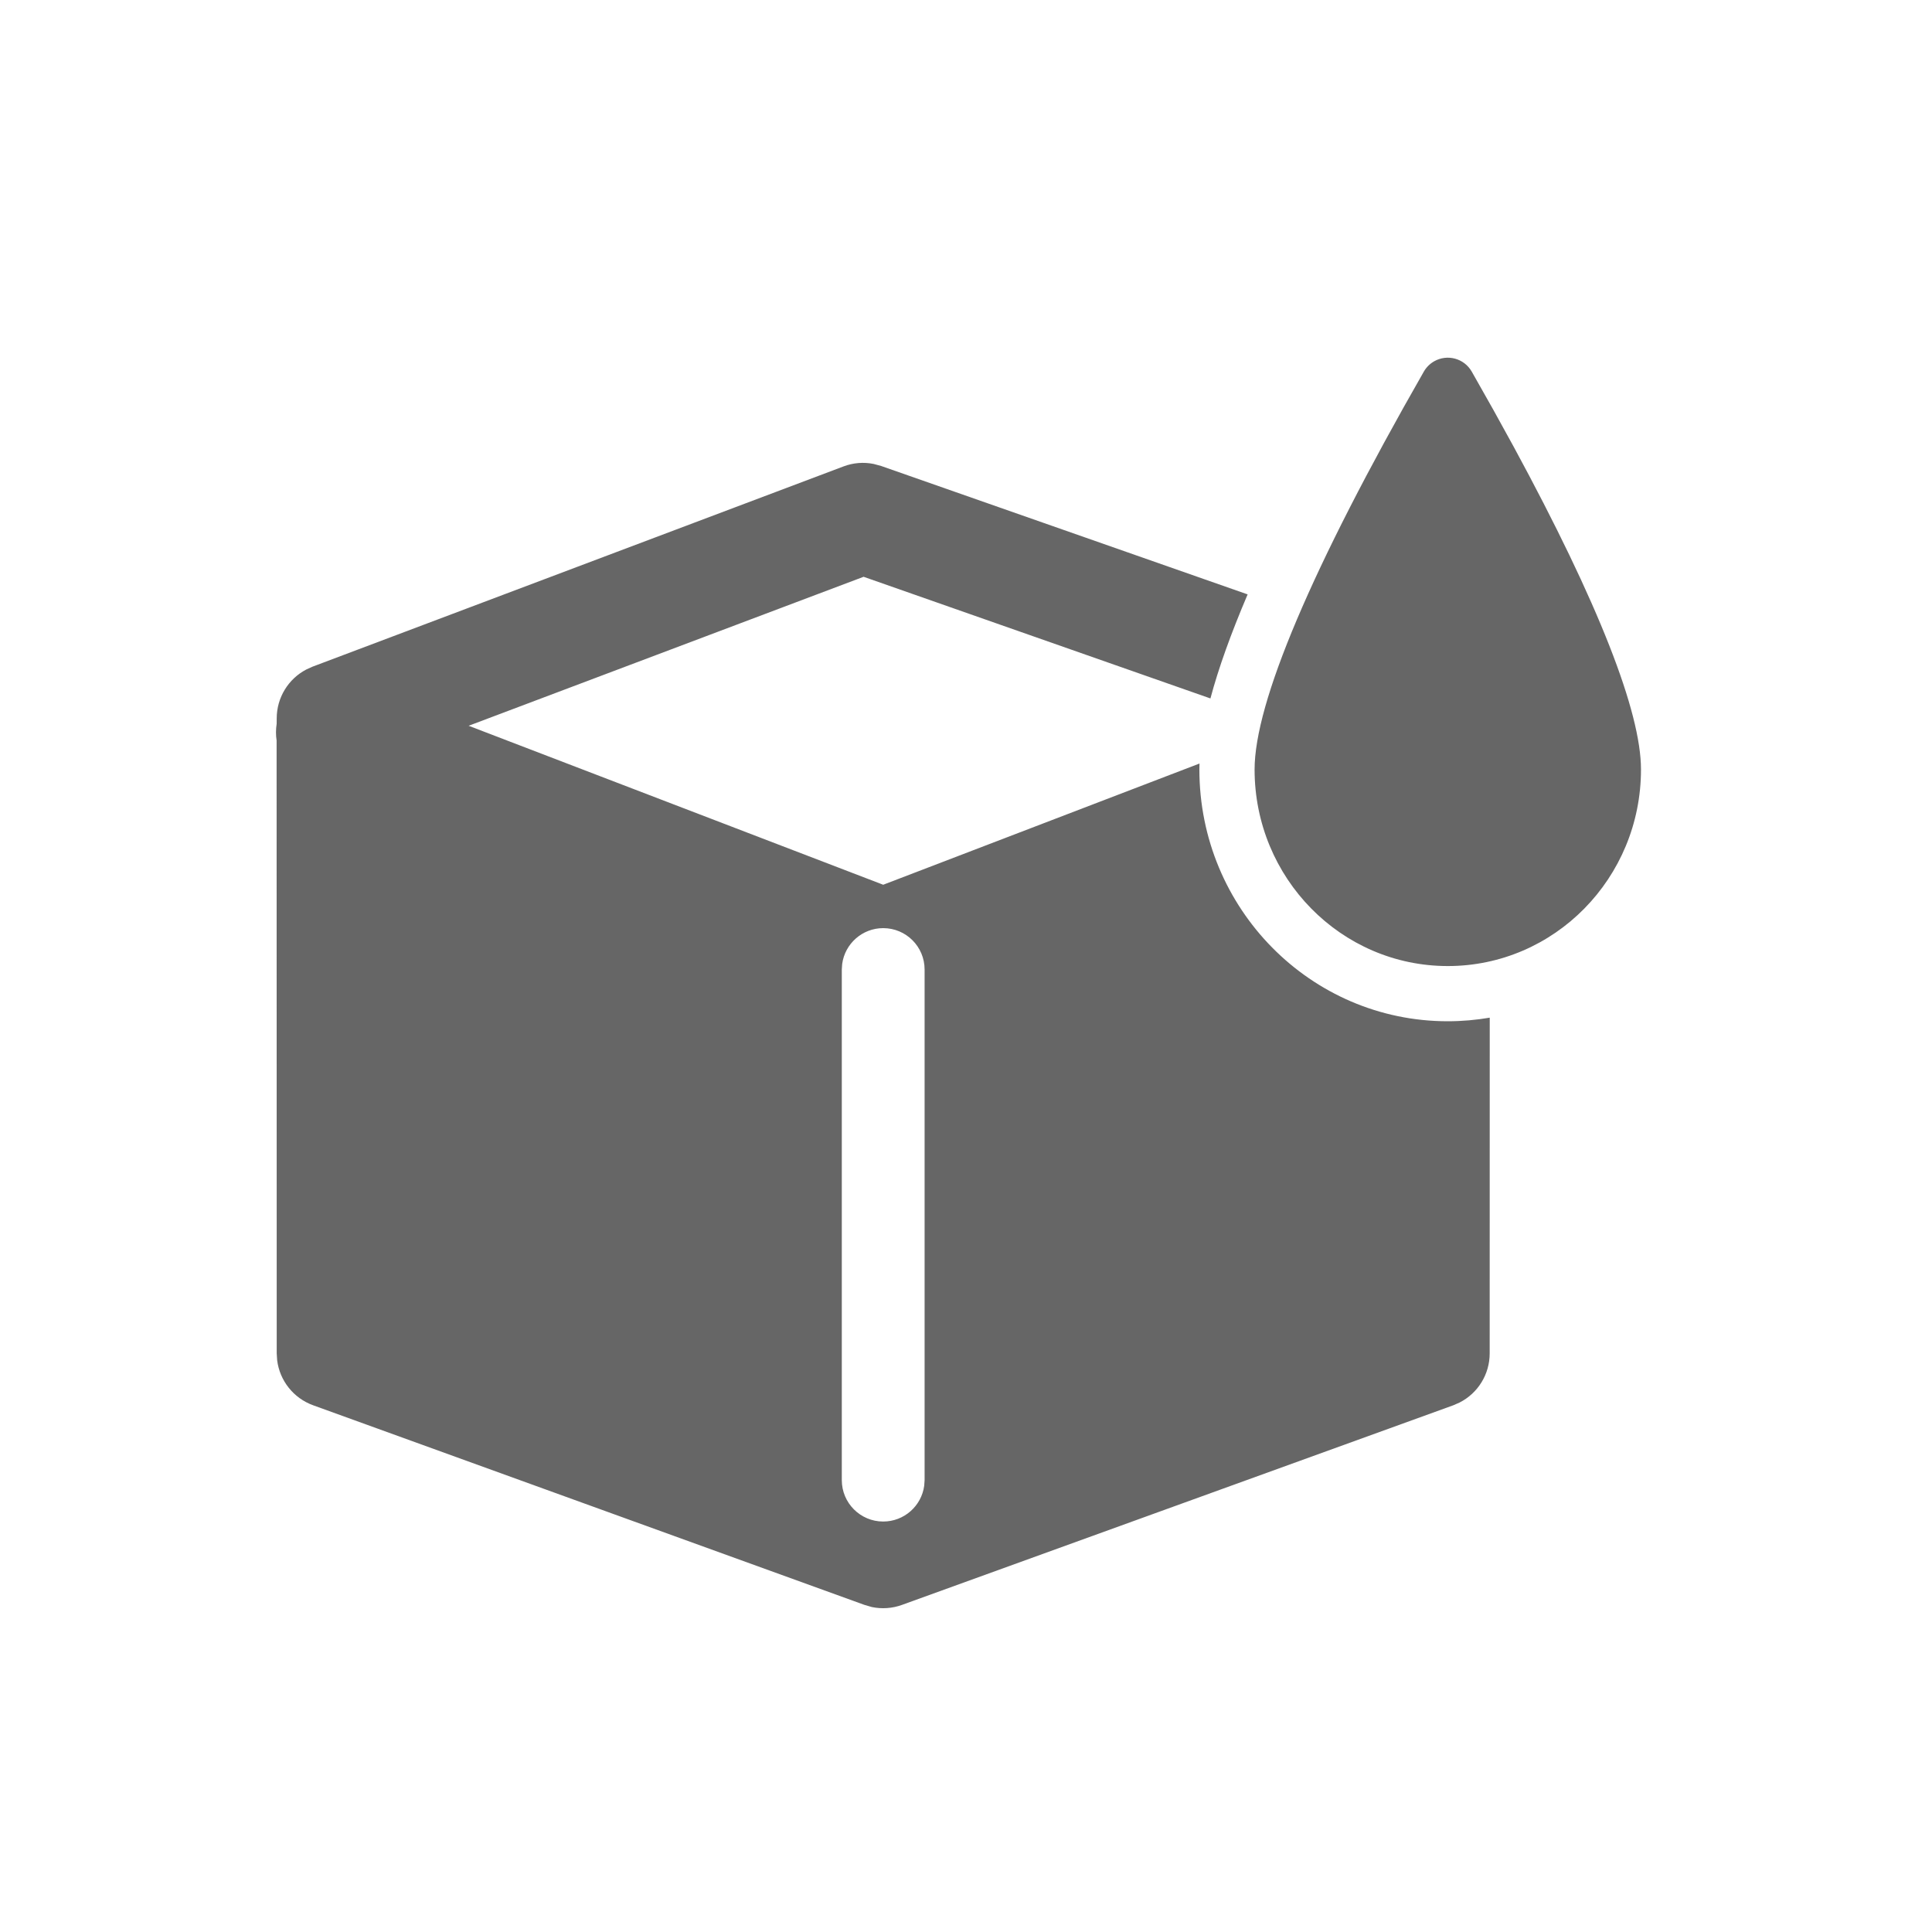 <?xml version="1.0" encoding="UTF-8"?>
<svg width="35px" height="35px" viewBox="0 0 35 35" version="1.1" xmlns="http://www.w3.org/2000/svg" xmlns:xlink="http://www.w3.org/1999/xlink">
    <title>Icons/Misc/Icons-Misc-Exterior</title>
    <g id="Icons/Misc/Icons-Misc-Exterior" stroke="none" stroke-width="1" fill="none" fill-rule="evenodd">
        <path d="M15.828,8.405 L15.964,8.442 L22.602,10.768 C22.298,11.481 22.073,12.108 21.928,12.653 L15.645,10.449 L8.49,13.148 L16,16.028 L21.73,13.832 C21.729,13.869 21.728,13.905 21.728,13.94 C21.728,16.457 23.741,18.501 26.228,18.501 C26.487,18.501 26.741,18.478 26.988,18.436 L26.987,24.518 C26.987,24.897 26.774,25.239 26.442,25.408 L26.328,25.458 L16.341,29.074 C16.165,29.138 15.975,29.151 15.794,29.113 L15.66,29.074 L5.673,25.458 C5.317,25.329 5.067,25.012 5.021,24.643 L5.013,24.518 L5.011,13.416 C4.996,13.317 4.996,13.214 5.012,13.111 L5.013,13.014 C5.013,12.639 5.222,12.3 5.548,12.129 L5.66,12.078 L15.28,8.45 C15.456,8.383 15.646,8.368 15.828,8.405 Z M16,16.814 C15.621,16.814 15.307,17.096 15.257,17.462 L15.25,17.564 L15.25,26.814 C15.25,27.228 15.586,27.564 16,27.564 C16.38,27.564 16.694,27.281 16.743,26.915 L16.75,26.814 L16.75,17.564 C16.75,17.149 16.414,16.814 16,16.814 Z M26.662,6.732 L27.057,7.431 L27.425,8.099 C28.96,10.93 29.728,12.897 29.728,13.94 C29.728,15.908 28.16,17.501 26.228,17.501 C24.297,17.501 22.728,15.908 22.728,13.94 C22.728,12.736 23.75,10.303 25.794,6.732 C25.839,6.654 25.903,6.59 25.98,6.546 C26.22,6.409 26.525,6.492 26.662,6.732 Z" id="Combined-Shape" fill="#666666" fill-rule="nonzero"></path>
    </g>
</svg>